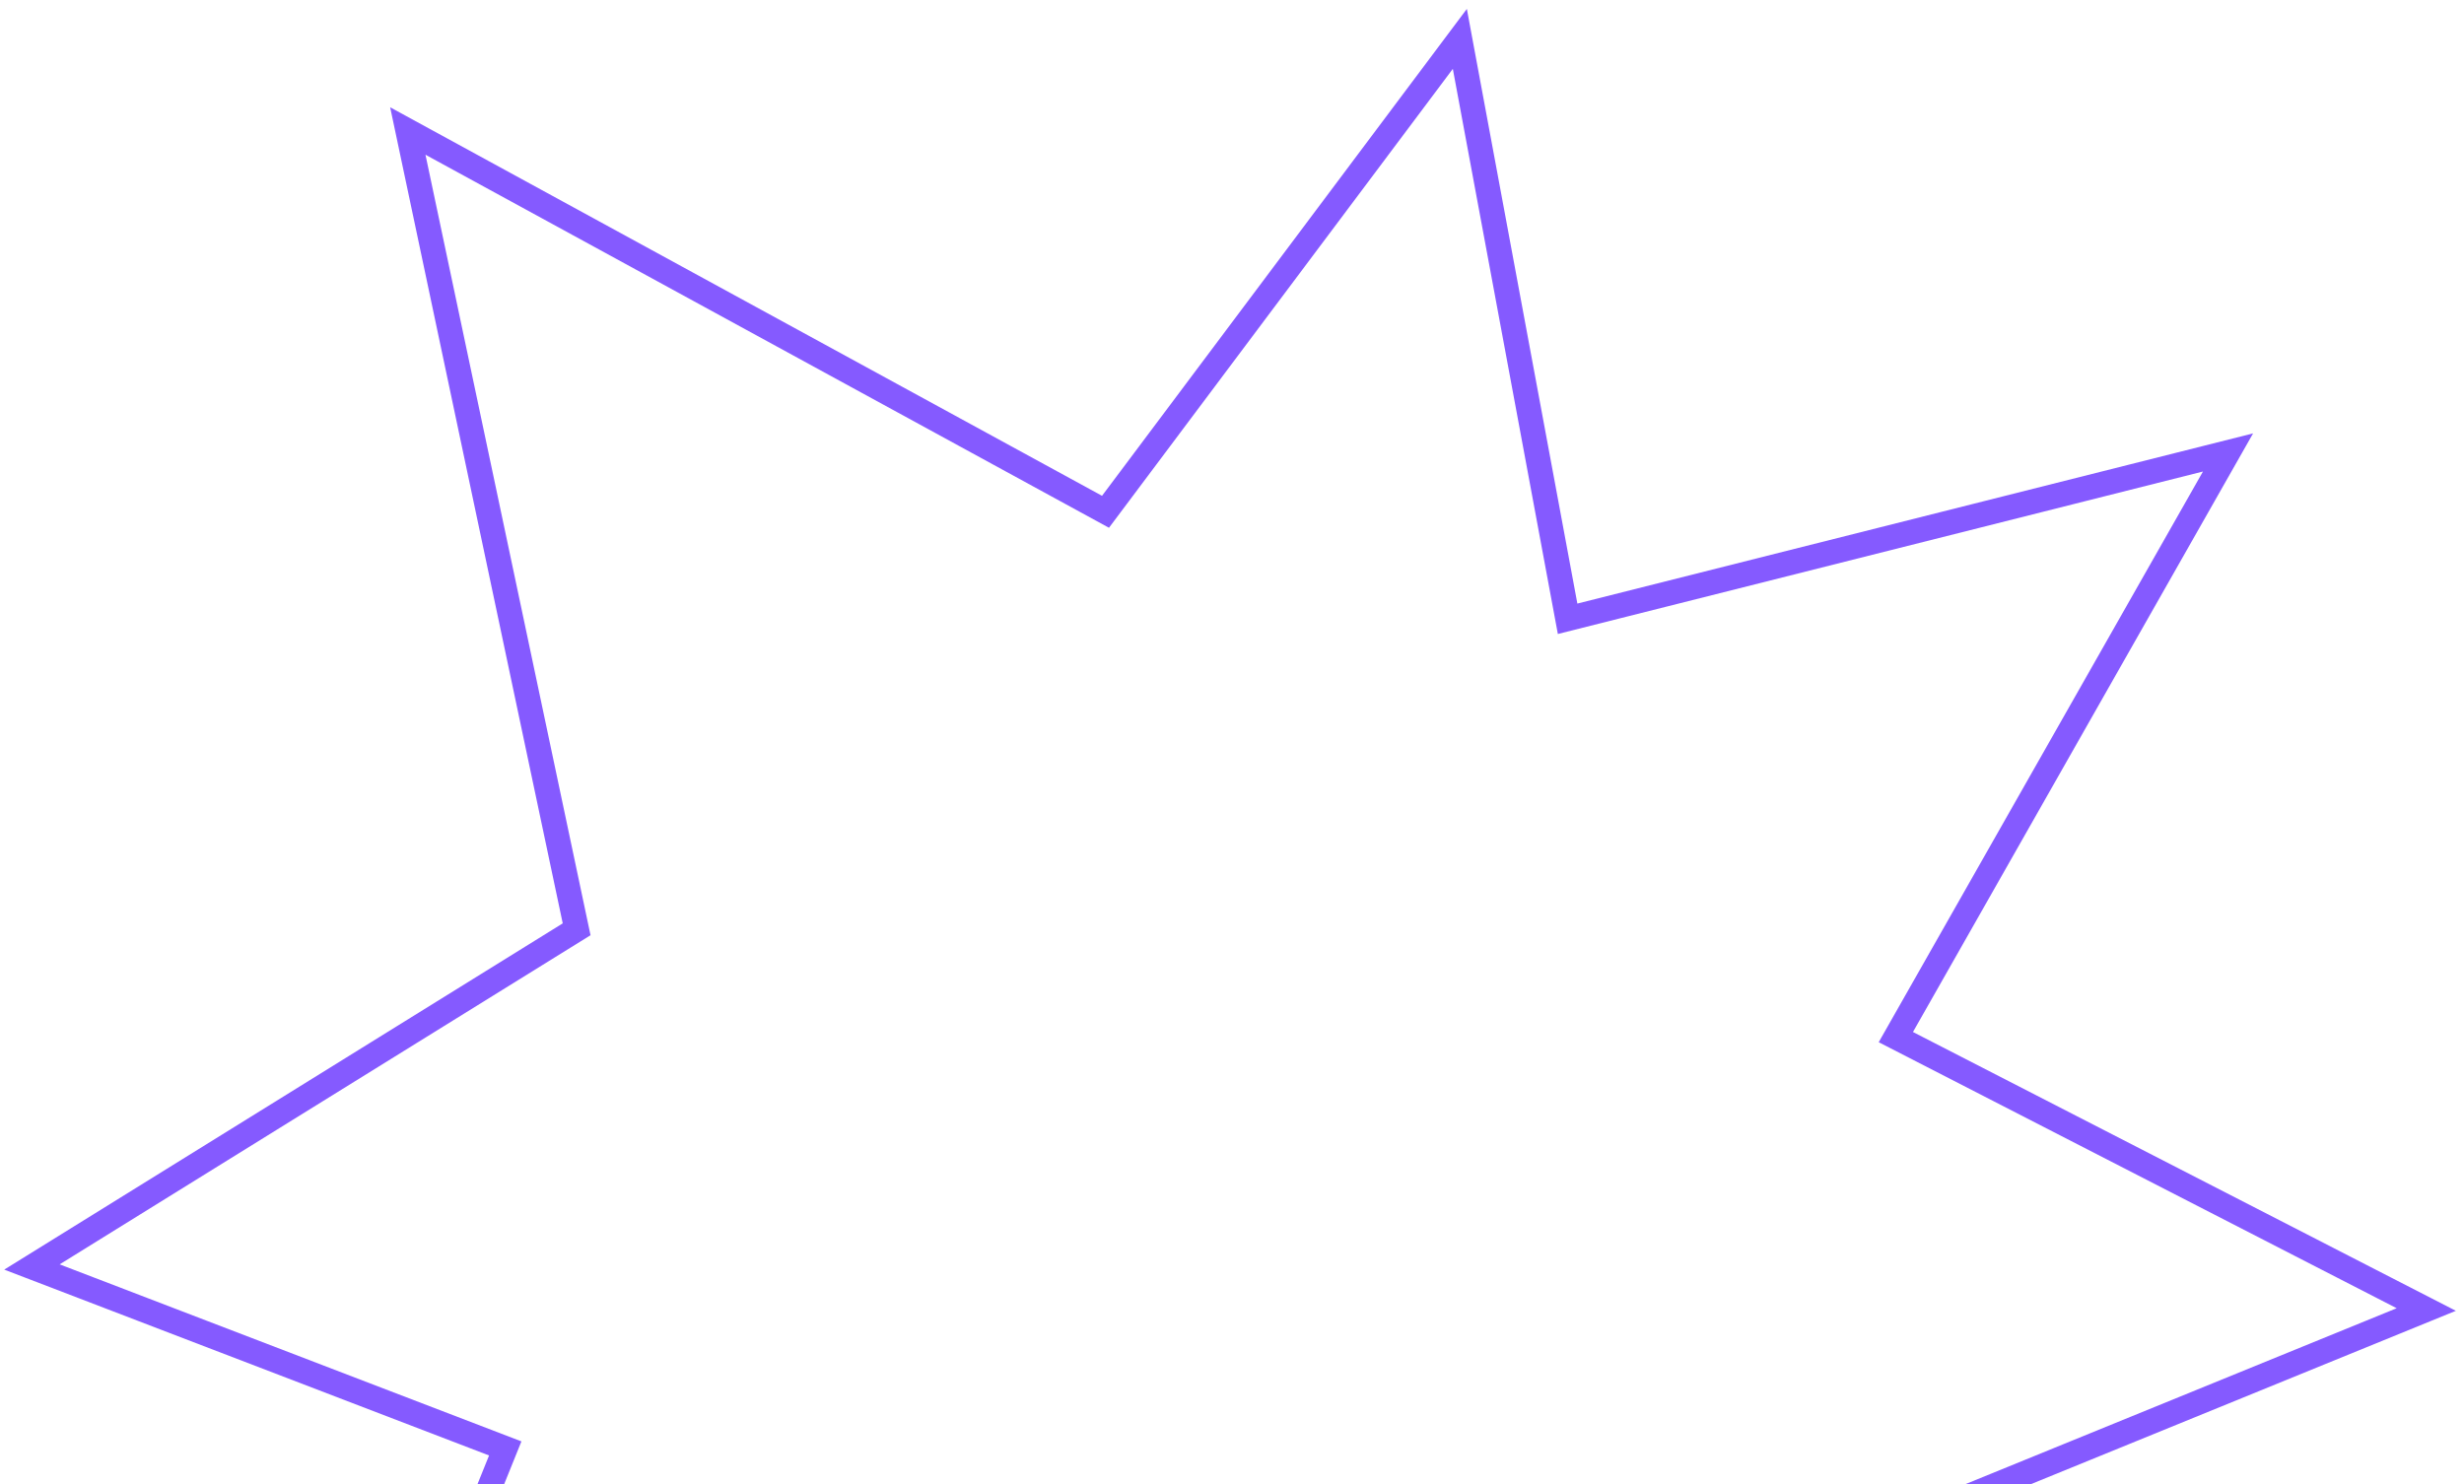 <?xml version="1.0" encoding="UTF-8"?> <svg xmlns="http://www.w3.org/2000/svg" width="249" height="150" viewBox="0 0 249 150" fill="none"><path d="M158.415 62.544L225.154 45.732L191.584 104.826L245.187 132.361L192.991 153.658L214.299 223.139L142.296 191.604L117.714 232.58L96.41 186.701L24.784 211.494L51.058 146.402L3.228 128.063L58.272 93.93L41.212 13.242L111.717 51.73L147.524 3.931L158.415 62.544Z" stroke="#855AFF" stroke-width="2.5"></path></svg> 